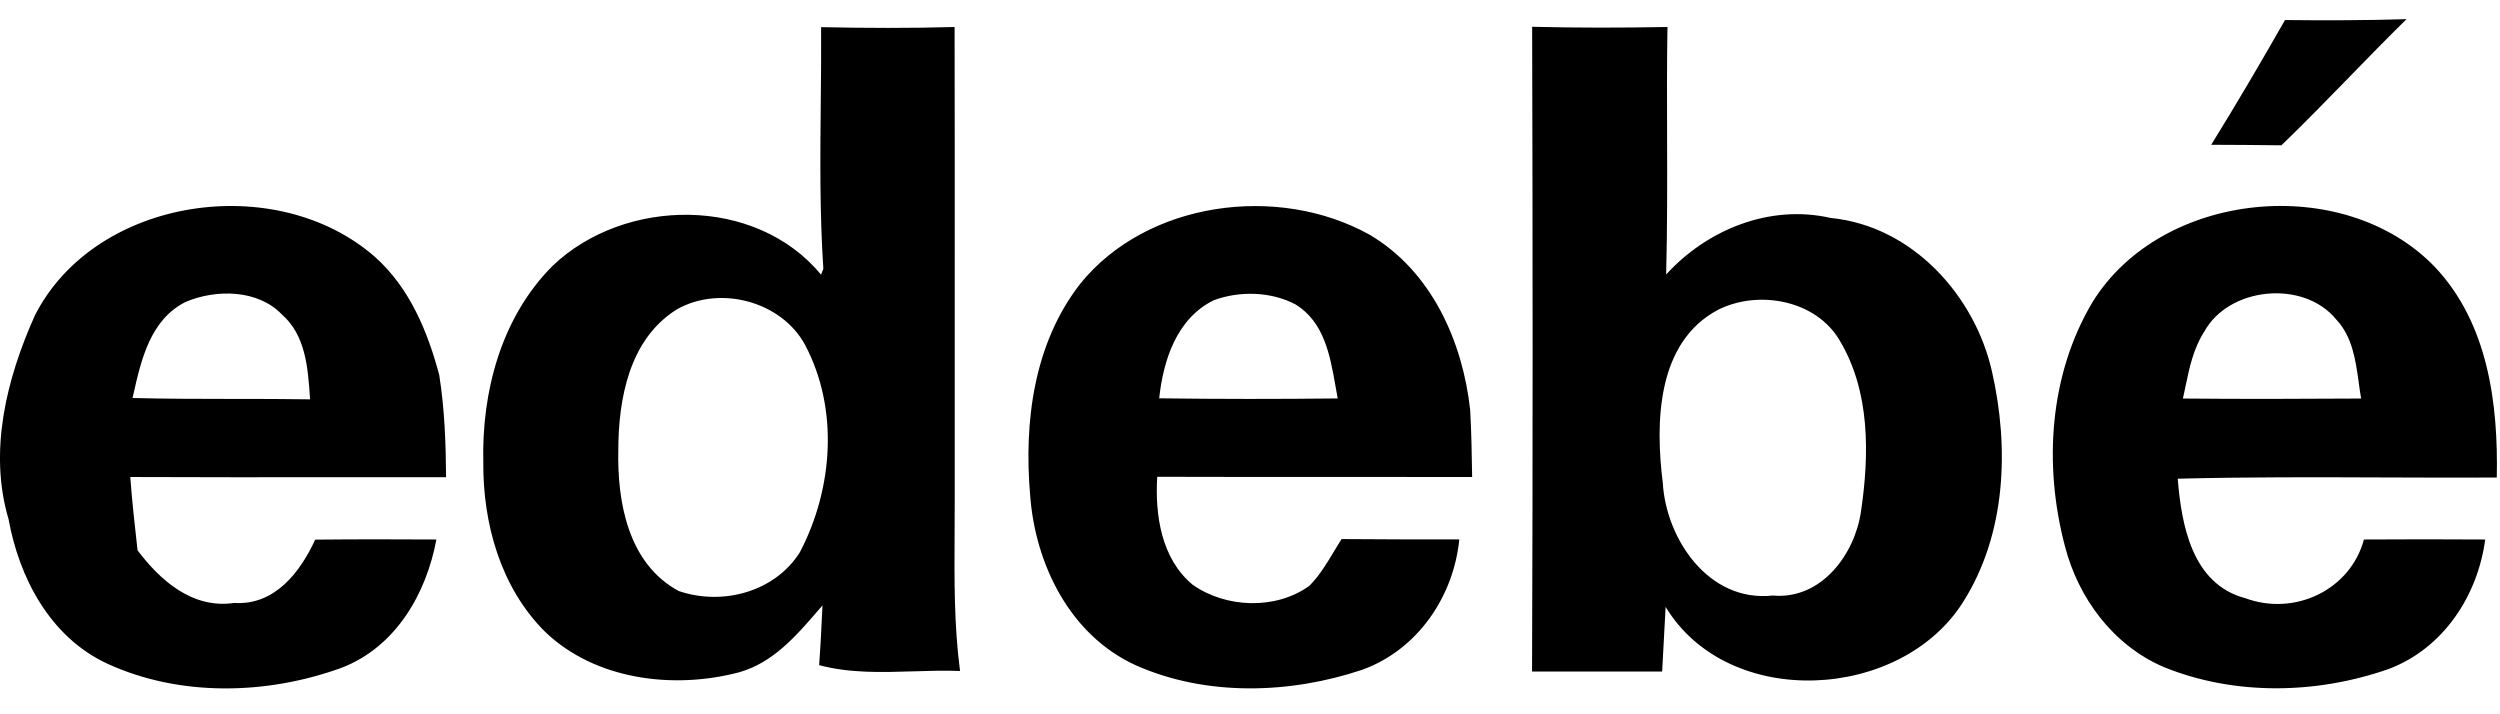 <?xml version="1.0" encoding="UTF-8"?>
<svg width="56px" height="16px" viewBox="0 0 56 16" version="1.1" xmlns="http://www.w3.org/2000/svg" xmlns:xlink="http://www.w3.org/1999/xlink">
    <!-- Generator: Sketch 60.1 (88133) - https://sketch.com -->
    <title>w_logo</title>
    <desc>Created with Sketch.</desc>
    <g id="Page-1" stroke="none" stroke-width="1" fill="none" fill-rule="evenodd">
        <g id="w_logo" fill="#000000">
            <path d="M51.184,0.449 C52.091,0.459 52.998,0.457 53.907,0.429 C53.469,0.858 53.042,1.297 52.615,1.735 L52.615,1.736 L52.615,1.736 C52.117,2.247 51.618,2.758 51.104,3.255 C50.578,3.248 50.055,3.245 49.531,3.243 C50.101,2.322 50.648,1.39 51.184,0.449 Z M41.006,4.882 C39.636,4.568 38.229,5.151 37.322,6.149 C37.348,5.126 37.346,4.102 37.343,3.079 L37.343,3.078 C37.34,2.254 37.338,1.429 37.351,0.605 C36.341,0.623 35.33,0.625 34.32,0.6 C34.333,5.412 34.336,10.227 34.318,15.042 C35.289,15.04 36.26,15.04 37.232,15.042 L37.31,13.594 C38.716,15.917 42.581,15.701 43.975,13.483 C44.939,11.96 45.009,10.031 44.62,8.321 C44.239,6.632 42.848,5.063 41.006,4.882 Z M41.685,11.464 C41.548,12.407 40.804,13.438 39.711,13.34 C38.268,13.498 37.32,12.065 37.247,10.821 C37.079,9.483 37.1,7.668 38.491,6.936 C39.403,6.484 40.68,6.727 41.206,7.622 C41.897,8.771 41.874,10.187 41.685,11.464 Z M46.255,12.236 C45.776,10.428 45.898,8.399 46.874,6.765 C48.416,4.271 52.498,3.861 54.539,5.978 C55.736,7.243 55.962,9.048 55.928,10.697 C55.109,10.701 54.29,10.698 53.471,10.695 C51.908,10.689 50.345,10.683 48.781,10.723 C48.864,11.748 49.097,13.084 50.296,13.4 C51.41,13.81 52.651,13.207 52.952,12.085 C53.856,12.078 54.762,12.08 55.669,12.085 C55.503,13.325 54.749,14.512 53.516,14.982 C51.905,15.55 50.055,15.59 48.462,14.939 C47.325,14.449 46.55,13.385 46.255,12.236 Z M48.952,8.672 C48.934,8.758 48.916,8.843 48.897,8.927 C50.226,8.94 51.558,8.935 52.889,8.927 C52.868,8.809 52.852,8.688 52.835,8.565 C52.765,8.063 52.693,7.541 52.332,7.157 C51.602,6.26 49.931,6.423 49.377,7.426 C49.132,7.804 49.041,8.241 48.952,8.672 Z M21.386,11.105 C21.384,9.705 21.385,8.305 21.386,6.905 C21.387,4.805 21.387,2.705 21.383,0.605 C20.386,0.633 19.391,0.63 18.393,0.608 C18.397,1.171 18.391,1.735 18.385,2.299 C18.373,3.541 18.361,4.783 18.443,6.021 L18.391,6.152 C16.93,4.382 13.992,4.414 12.378,5.955 C11.223,7.112 10.788,8.781 10.826,10.358 C10.816,11.716 11.207,13.151 12.205,14.147 C13.326,15.228 15.078,15.449 16.554,15.06 C17.312,14.847 17.827,14.251 18.317,13.685 C18.353,13.643 18.389,13.602 18.424,13.561 C18.419,13.673 18.413,13.785 18.407,13.897 L18.407,13.897 L18.407,13.897 C18.391,14.23 18.375,14.564 18.349,14.899 C19.038,15.083 19.751,15.06 20.463,15.038 L20.463,15.038 C20.811,15.027 21.159,15.016 21.505,15.03 C21.37,14.006 21.377,12.975 21.383,11.946 L21.383,11.945 L21.383,11.945 L21.383,11.945 L21.383,11.945 L21.383,11.944 C21.385,11.664 21.387,11.384 21.386,11.105 Z M17.919,12.367 C17.365,13.254 16.191,13.576 15.204,13.239 C14.067,12.626 13.826,11.243 13.85,10.089 C13.852,8.943 14.091,7.592 15.168,6.926 C16.137,6.383 17.507,6.755 18.031,7.721 C18.795,9.159 18.66,10.949 17.919,12.367 Z M9.992,10.69 C9.987,9.925 9.959,9.159 9.839,8.399 C9.58,7.429 9.179,6.453 8.404,5.759 C6.189,3.813 2.133,4.414 0.783,7.062 C0.148,8.477 -0.261,10.104 0.192,11.63 C0.428,12.935 1.117,14.268 2.399,14.864 C4.029,15.615 5.982,15.565 7.65,14.959 C8.873,14.489 9.552,13.287 9.775,12.085 C8.871,12.08 7.967,12.078 7.06,12.088 C6.731,12.804 6.161,13.566 5.246,13.506 C4.309,13.644 3.589,13 3.081,12.327 C3.019,11.778 2.959,11.233 2.918,10.685 C4.419,10.691 5.92,10.691 7.42,10.69 L7.421,10.69 C8.278,10.689 9.135,10.689 9.992,10.69 Z M4.169,6.758 C4.848,6.476 5.772,6.484 6.309,7.039 C6.846,7.504 6.897,8.239 6.942,8.892 L6.946,8.945 C6.379,8.936 5.811,8.936 5.243,8.936 C4.485,8.935 3.727,8.935 2.969,8.915 L2.984,8.85 C3.159,8.069 3.365,7.151 4.169,6.758 Z M32.932,9.184 C32.96,9.684 32.968,10.184 32.976,10.685 C31.908,10.683 30.839,10.683 29.77,10.683 C28.488,10.684 27.205,10.684 25.922,10.68 C25.87,11.53 26.01,12.515 26.717,13.099 C27.463,13.624 28.582,13.664 29.331,13.121 C29.556,12.894 29.72,12.621 29.883,12.348 C29.939,12.257 29.994,12.165 30.051,12.075 C30.929,12.083 31.807,12.083 32.688,12.083 C32.564,13.348 31.768,14.547 30.517,15.002 C28.896,15.545 27.028,15.605 25.445,14.904 C23.953,14.225 23.186,12.618 23.075,11.09 C22.935,9.458 23.152,7.7 24.196,6.358 C25.686,4.512 28.621,4.113 30.678,5.257 C32.074,6.079 32.766,7.663 32.932,9.184 Z M29.023,6.821 C28.473,6.529 27.771,6.511 27.189,6.725 C26.352,7.135 26.056,8.08 25.966,8.922 C27.3,8.94 28.631,8.94 29.965,8.925 C29.947,8.832 29.93,8.736 29.913,8.638 C29.793,7.96 29.662,7.216 29.023,6.821 Z" id="Shape"></path>
        </g>
    </g>
</svg>